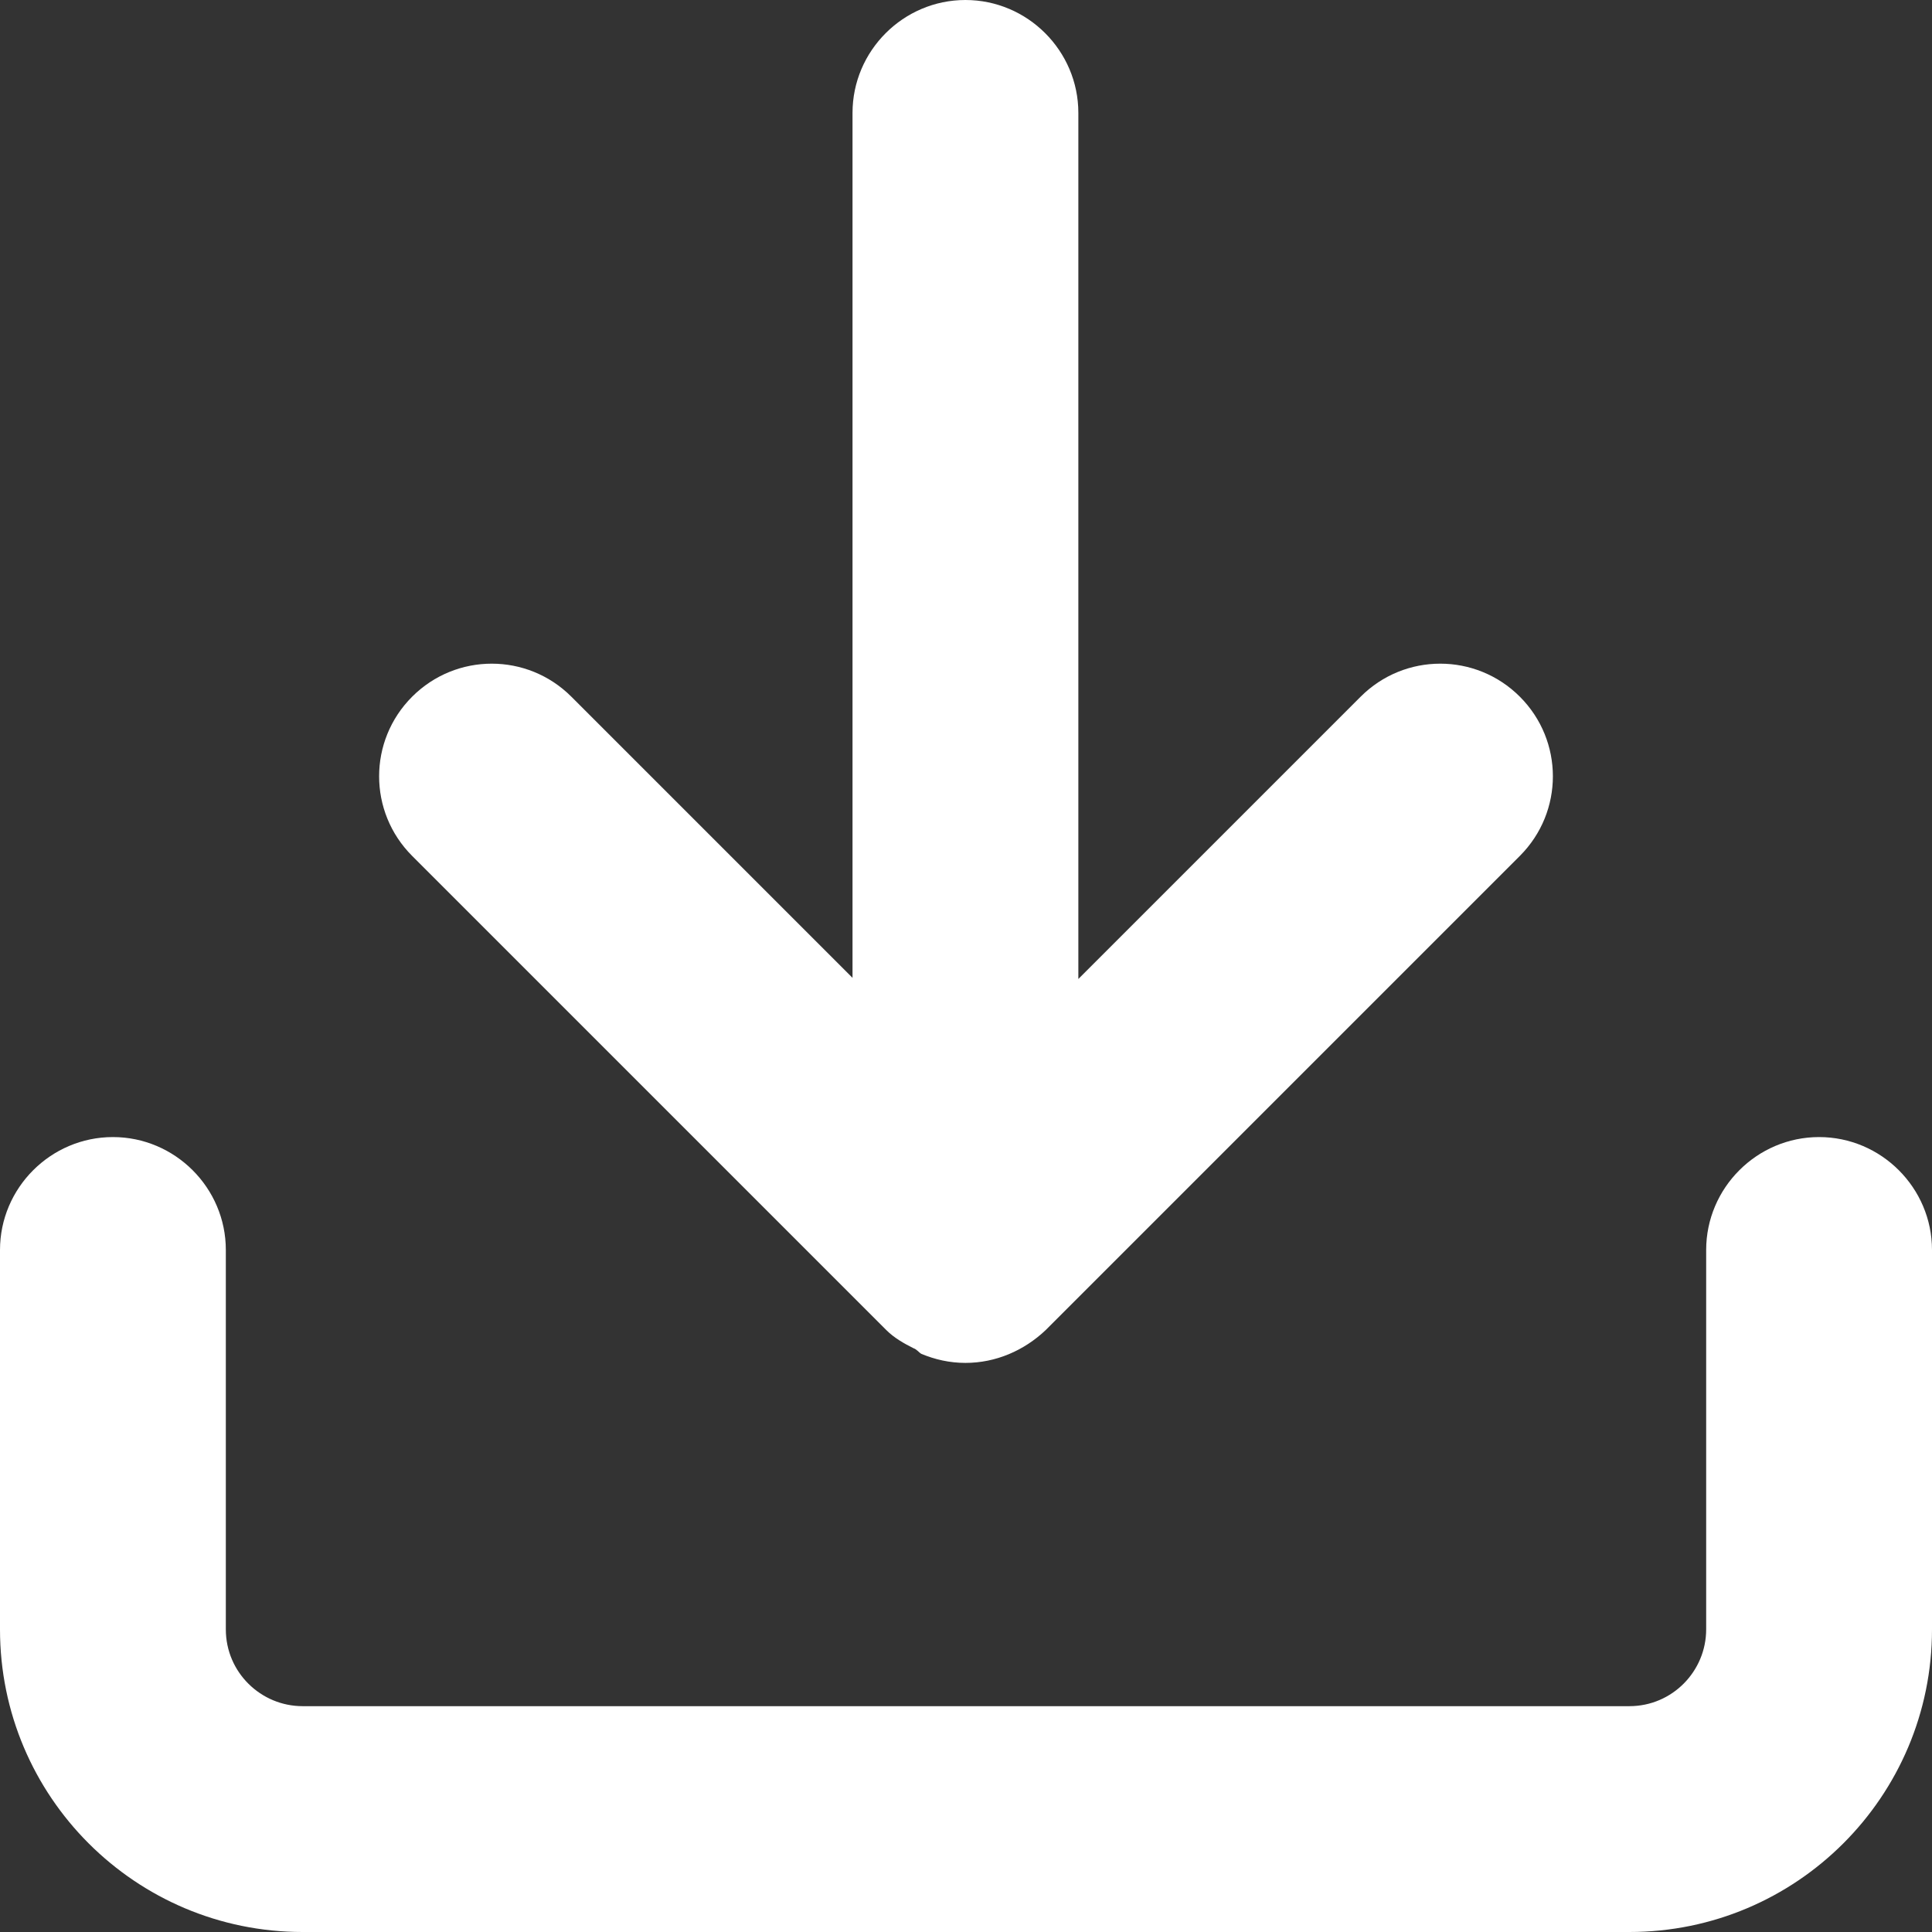 <?xml version="1.0" encoding="UTF-8"?><svg id="Layer_1" xmlns="http://www.w3.org/2000/svg" viewBox="0 0 17.11 17.11"><rect x="0" y="0" width="17.11" height="17.11" fill="#333333" stroke="none"/><defs><style>.cls-1{fill:#fff;}</style></defs><path class="cls-1" d="M16.11,10.07c-.55,0-1,.45-1,1v3.36c0,.37-.3,.68-.68,.68H2.68c-.37,0-.68-.3-.68-.68v-3.36c0-.55-.45-1-1-1s-1,.45-1,1v3.36c0,1.48,1.2,2.68,2.68,2.68H14.43c1.48,0,2.68-1.2,2.68-2.68v-3.36c0-.55-.45-1-1-1Z"/><path class="cls-1" d="M7.85,11.78c.07,.07,.16,.12,.24,.16,.03,.01,.05,.04,.07,.05,.12,.05,.25,.08,.39,.08,.27,0,.52-.11,.71-.29l4.2-4.2c.39-.39,.39-1.02,0-1.41s-1.02-.39-1.41,0l-2.5,2.5V1c0-.55-.45-1-1-1s-1,.45-1,1v7.66l-2.49-2.49c-.39-.39-1.02-.39-1.41,0s-.39,1.02,0,1.41l4.2,4.2Z"/></svg>
